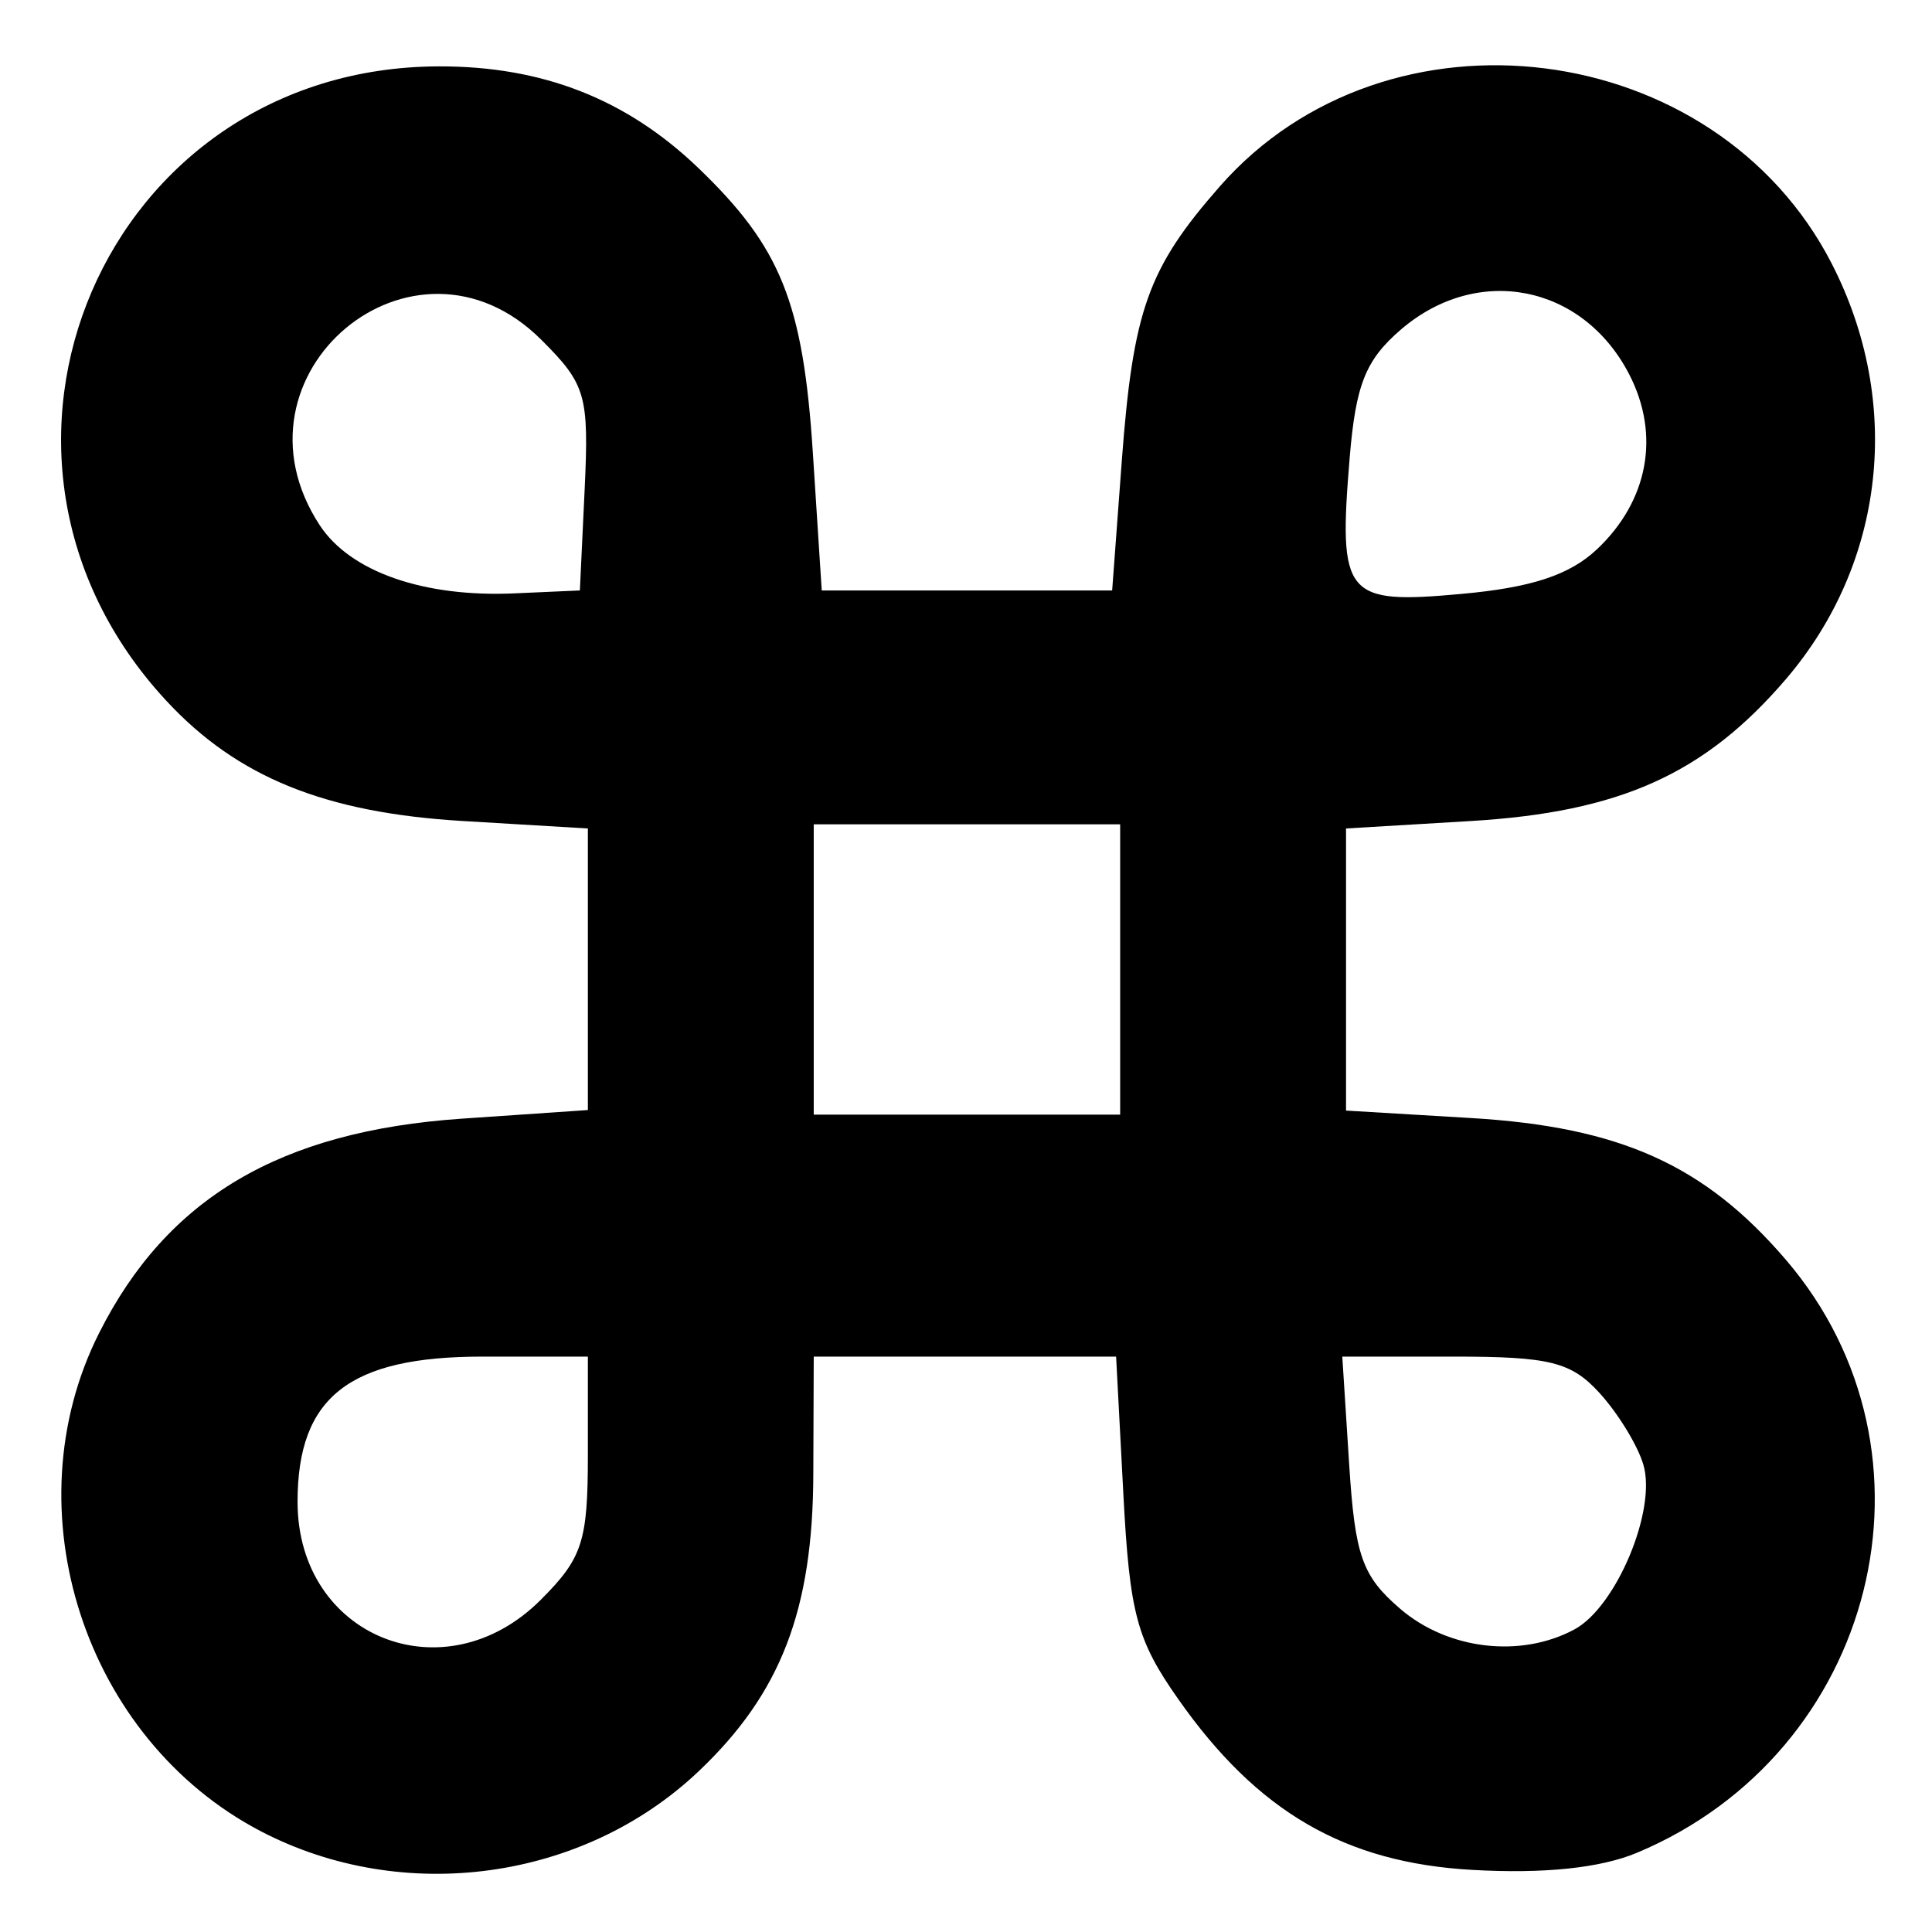<?xml version="1.0" encoding="UTF-8" standalone="no"?>
<!DOCTYPE svg PUBLIC "-//W3C//DTD SVG 1.1//EN" "http://www.w3.org/Graphics/SVG/1.1/DTD/svg11.dtd">
<svg width="100%" height="100%" viewBox="0 0 210 210" version="1.1" xmlns="http://www.w3.org/2000/svg" xmlns:xlink="http://www.w3.org/1999/xlink" xml:space="preserve" xmlns:serif="http://www.serif.com/" style="fill-rule:evenodd;clip-rule:evenodd;stroke-linejoin:round;stroke-miterlimit:2;">
    <g id="path1" transform="matrix(11.597,0,0,11.597,-342.112,-205.428)">
        <path d="M31.947,34.879C30.292,34.017 29.593,31.867 30.429,30.208C31.066,28.942 32.126,28.316 33.826,28.199L35.01,28.118L35.01,25.479L33.838,25.409C32.545,25.332 31.723,24.998 31.059,24.282C28.919,21.976 30.483,18.341 33.616,18.336C34.585,18.334 35.371,18.642 36.044,19.287C36.819,20.031 37.028,20.55 37.119,21.963L37.202,23.248L39.924,23.248L40.014,22.038C40.12,20.619 40.259,20.229 40.933,19.461C42.504,17.671 45.579,18.06 46.669,20.186C47.336,21.486 47.17,22.991 46.24,24.078C45.478,24.968 44.685,25.325 43.288,25.409L42.116,25.479L42.116,28.123L43.288,28.193C44.685,28.276 45.478,28.633 46.24,29.523C47.791,31.336 47.087,34.139 44.844,35.079C44.5,35.223 43.97,35.278 43.3,35.24C42.107,35.173 41.286,34.697 40.544,33.64C40.154,33.086 40.088,32.839 40.029,31.717L39.961,30.429L37.127,30.429L37.123,31.525C37.12,32.803 36.819,33.585 36.049,34.315C34.967,35.342 33.281,35.573 31.947,34.879L31.947,34.879ZM34.568,32.709C34.96,32.317 35.01,32.162 35.01,31.348L35.01,30.429L34.02,30.429C32.772,30.429 32.289,30.809 32.289,31.79C32.289,33.058 33.665,33.612 34.568,32.709ZM44.255,32.987C44.649,32.777 45.031,31.863 44.902,31.439C44.848,31.258 44.663,30.957 44.491,30.769C44.226,30.479 44.026,30.429 43.13,30.429L42.081,30.429L42.145,31.432C42.2,32.298 42.266,32.485 42.624,32.793C43.07,33.176 43.751,33.257 44.255,32.987L44.255,32.987ZM39.999,28.161L39.999,25.44L37.127,25.44L37.127,28.161L39.999,28.161ZM34.98,22.298C35.021,21.419 34.992,21.316 34.575,20.9C33.382,19.706 31.57,21.221 32.497,22.637C32.784,23.074 33.473,23.315 34.33,23.275L34.935,23.248L34.98,22.298ZM44.466,22.864C44.949,22.41 45.064,21.791 44.77,21.222C44.334,20.379 43.348,20.186 42.63,20.803C42.299,21.088 42.207,21.318 42.15,22.007C42.043,23.303 42.106,23.38 43.192,23.281C43.852,23.222 44.21,23.104 44.466,22.864Z" style="fill-rule:nonzero;"/>
    </g>
</svg>
